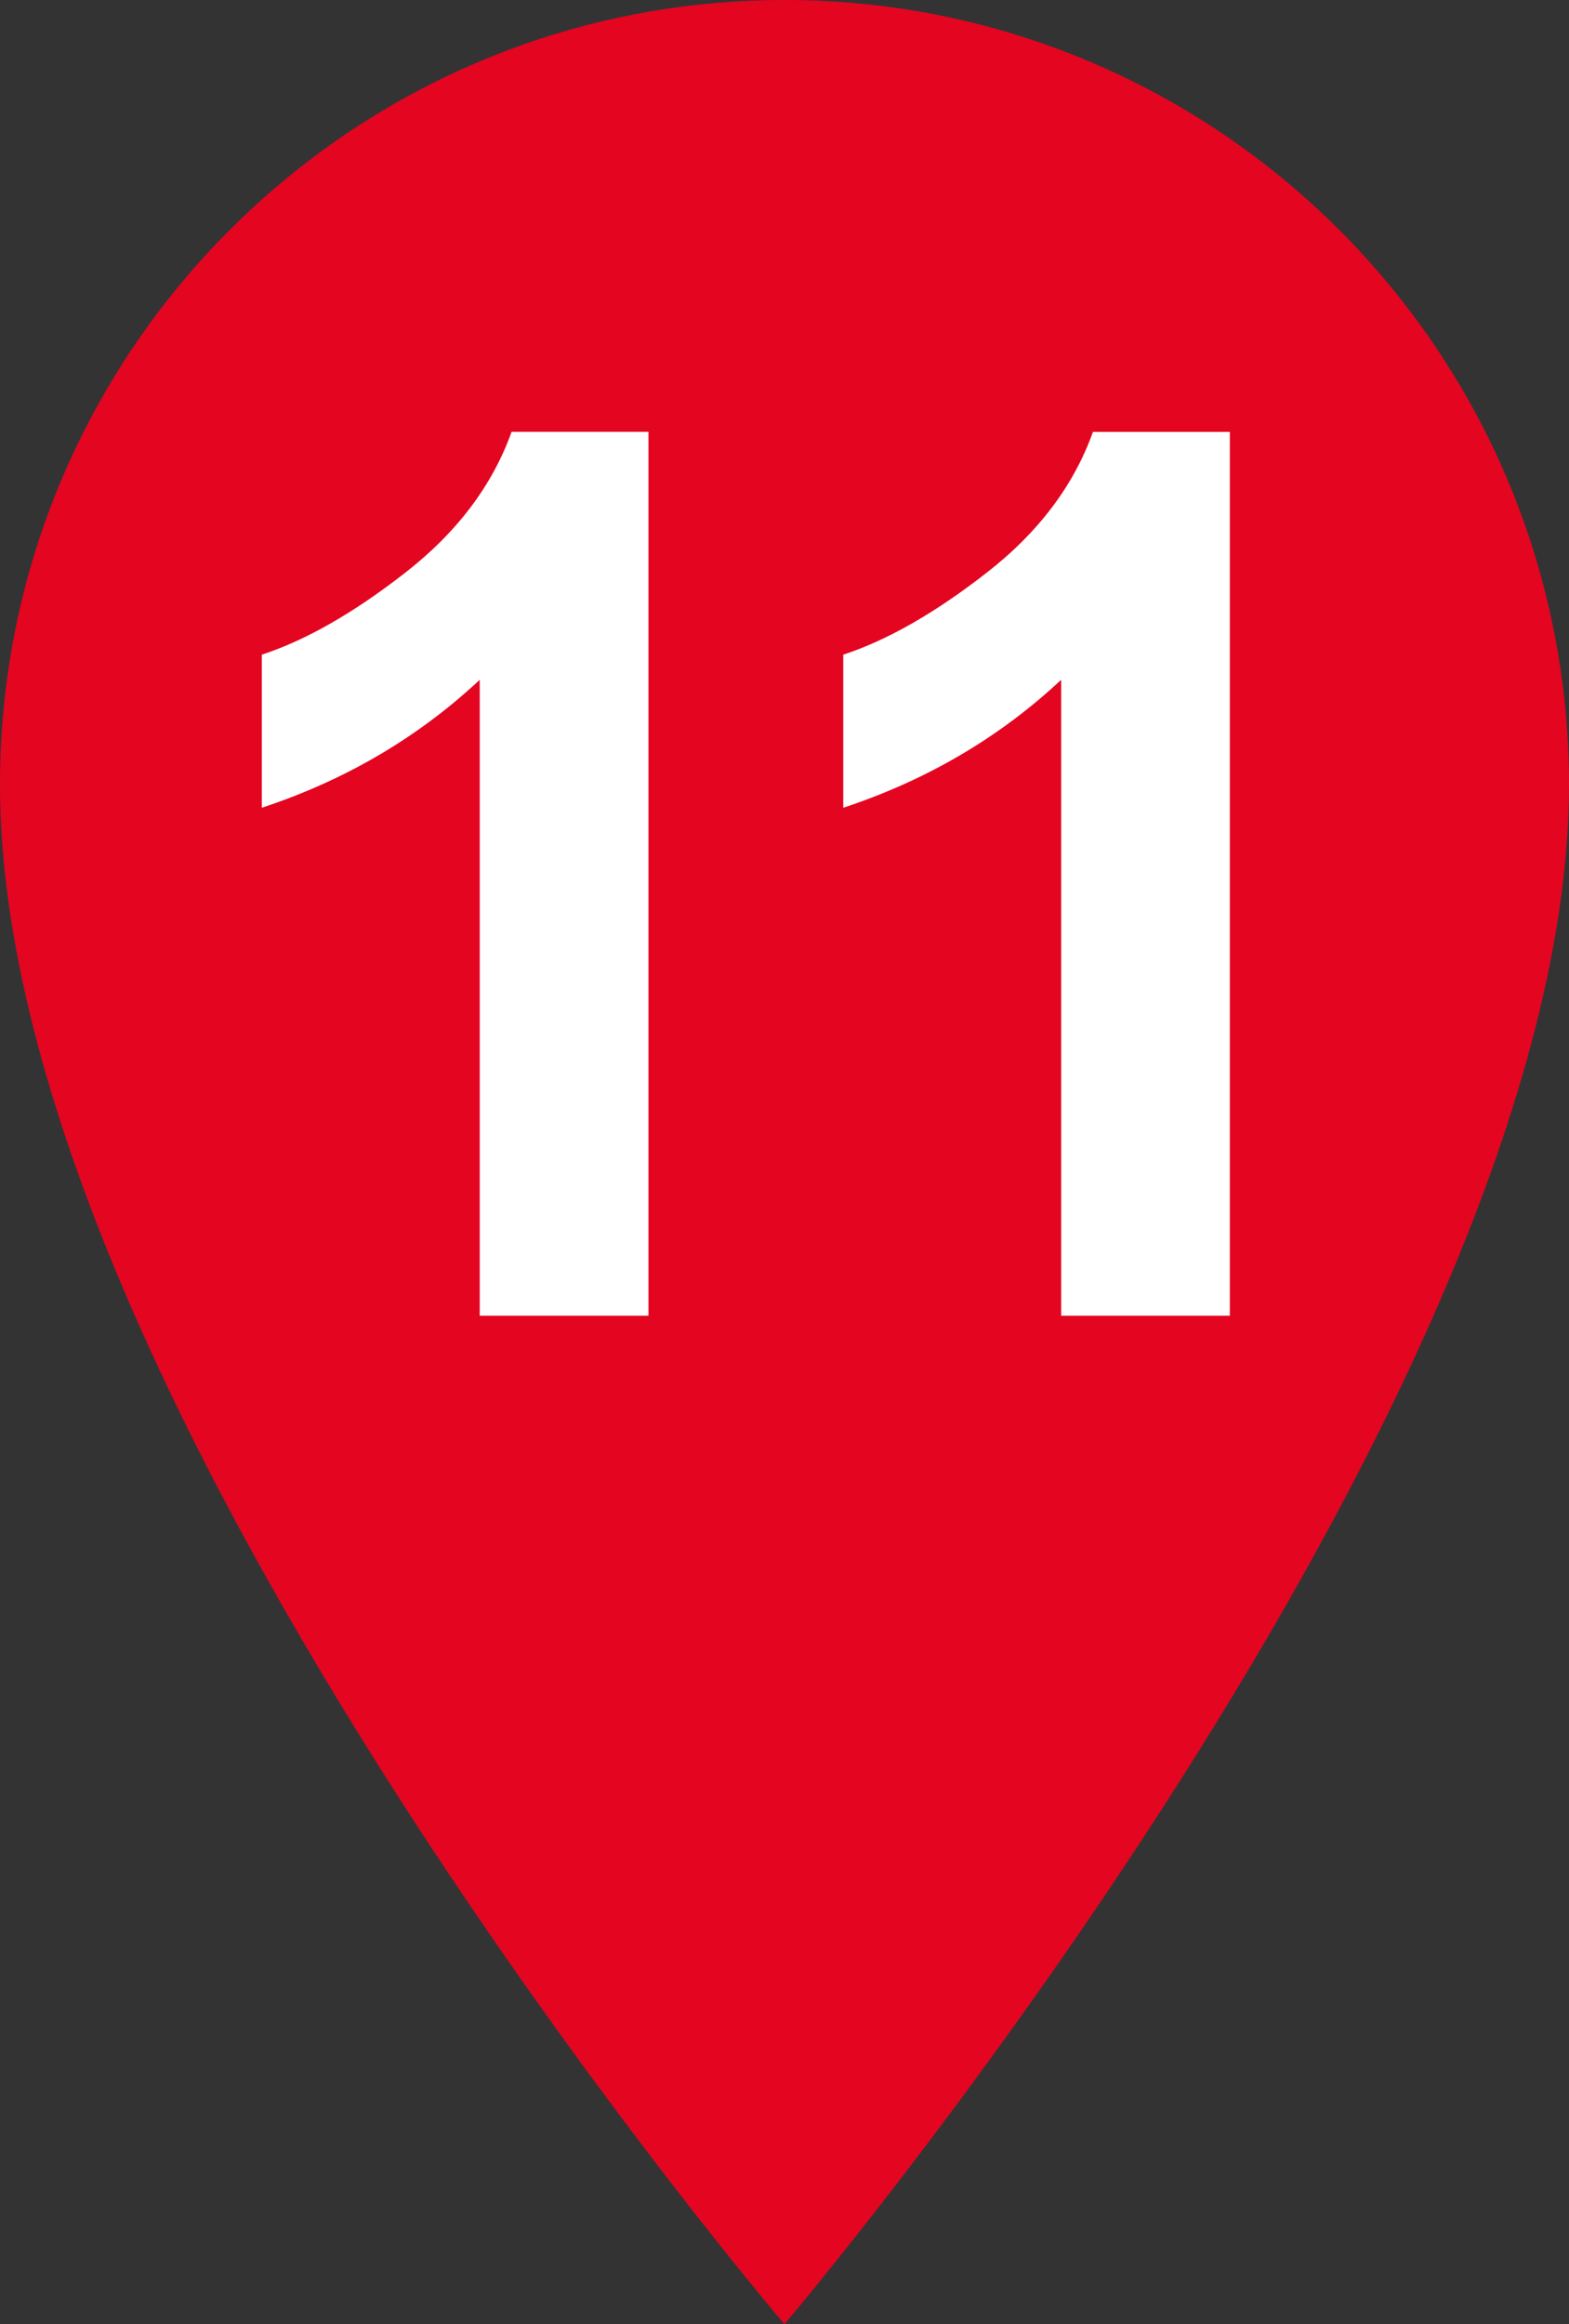 <?xml version="1.0" encoding="utf-8"?>
<!-- Generator: Adobe Illustrator 22.1.0, SVG Export Plug-In . SVG Version: 6.00 Build 0)  -->
<svg version="1.1" xmlns="http://www.w3.org/2000/svg" xmlns:xlink="http://www.w3.org/1999/xlink" x="0px" y="0px"
	 width="26.799px" height="39.687px" viewBox="0 0 26.799 39.687" enable-background="new 0 0 26.799 39.687" xml:space="preserve">
<rect x="0" y="0" width="26.799" height="39.687" fill="#333333" stroke="none"/>
<g id="Layer_1">
	<g id="OBJECTS">
		<g id="Ebene_1_1_">
		</g>
	</g>
	<g id="Capa_1">
	</g>
</g>
<g id="Capa_1_1_">
</g>
<g id="Ebene_1">
</g>
<g id="Pins_Widget">
	<path fill="#E40521" d="M26.799,13.4c0-7.4-6-13.4-13.4-13.4C6,0,0,6,0,13.4C0,24,13.398,39.687,13.398,39.687
		S26.799,23.943,26.799,13.4L26.799,13.4z"/>
	<g>
		<path fill="#FFFFFF" d="M11.076,22.467H8.194V11.608c-1.053,0.984-2.293,1.713-3.722,2.185v-2.614
			c0.752-0.246,1.569-0.713,2.45-1.4C7.805,9.091,8.41,8.29,8.738,7.374h2.338V22.467z"/>
		<path fill="#FFFFFF" d="M21.007,22.467h-2.882V11.608c-1.053,0.984-2.293,1.713-3.722,2.185v-2.614
			c0.752-0.246,1.569-0.713,2.45-1.4c0.883-0.687,1.487-1.488,1.815-2.404h2.338V22.467z"/>
	</g>
</g>
</svg>
